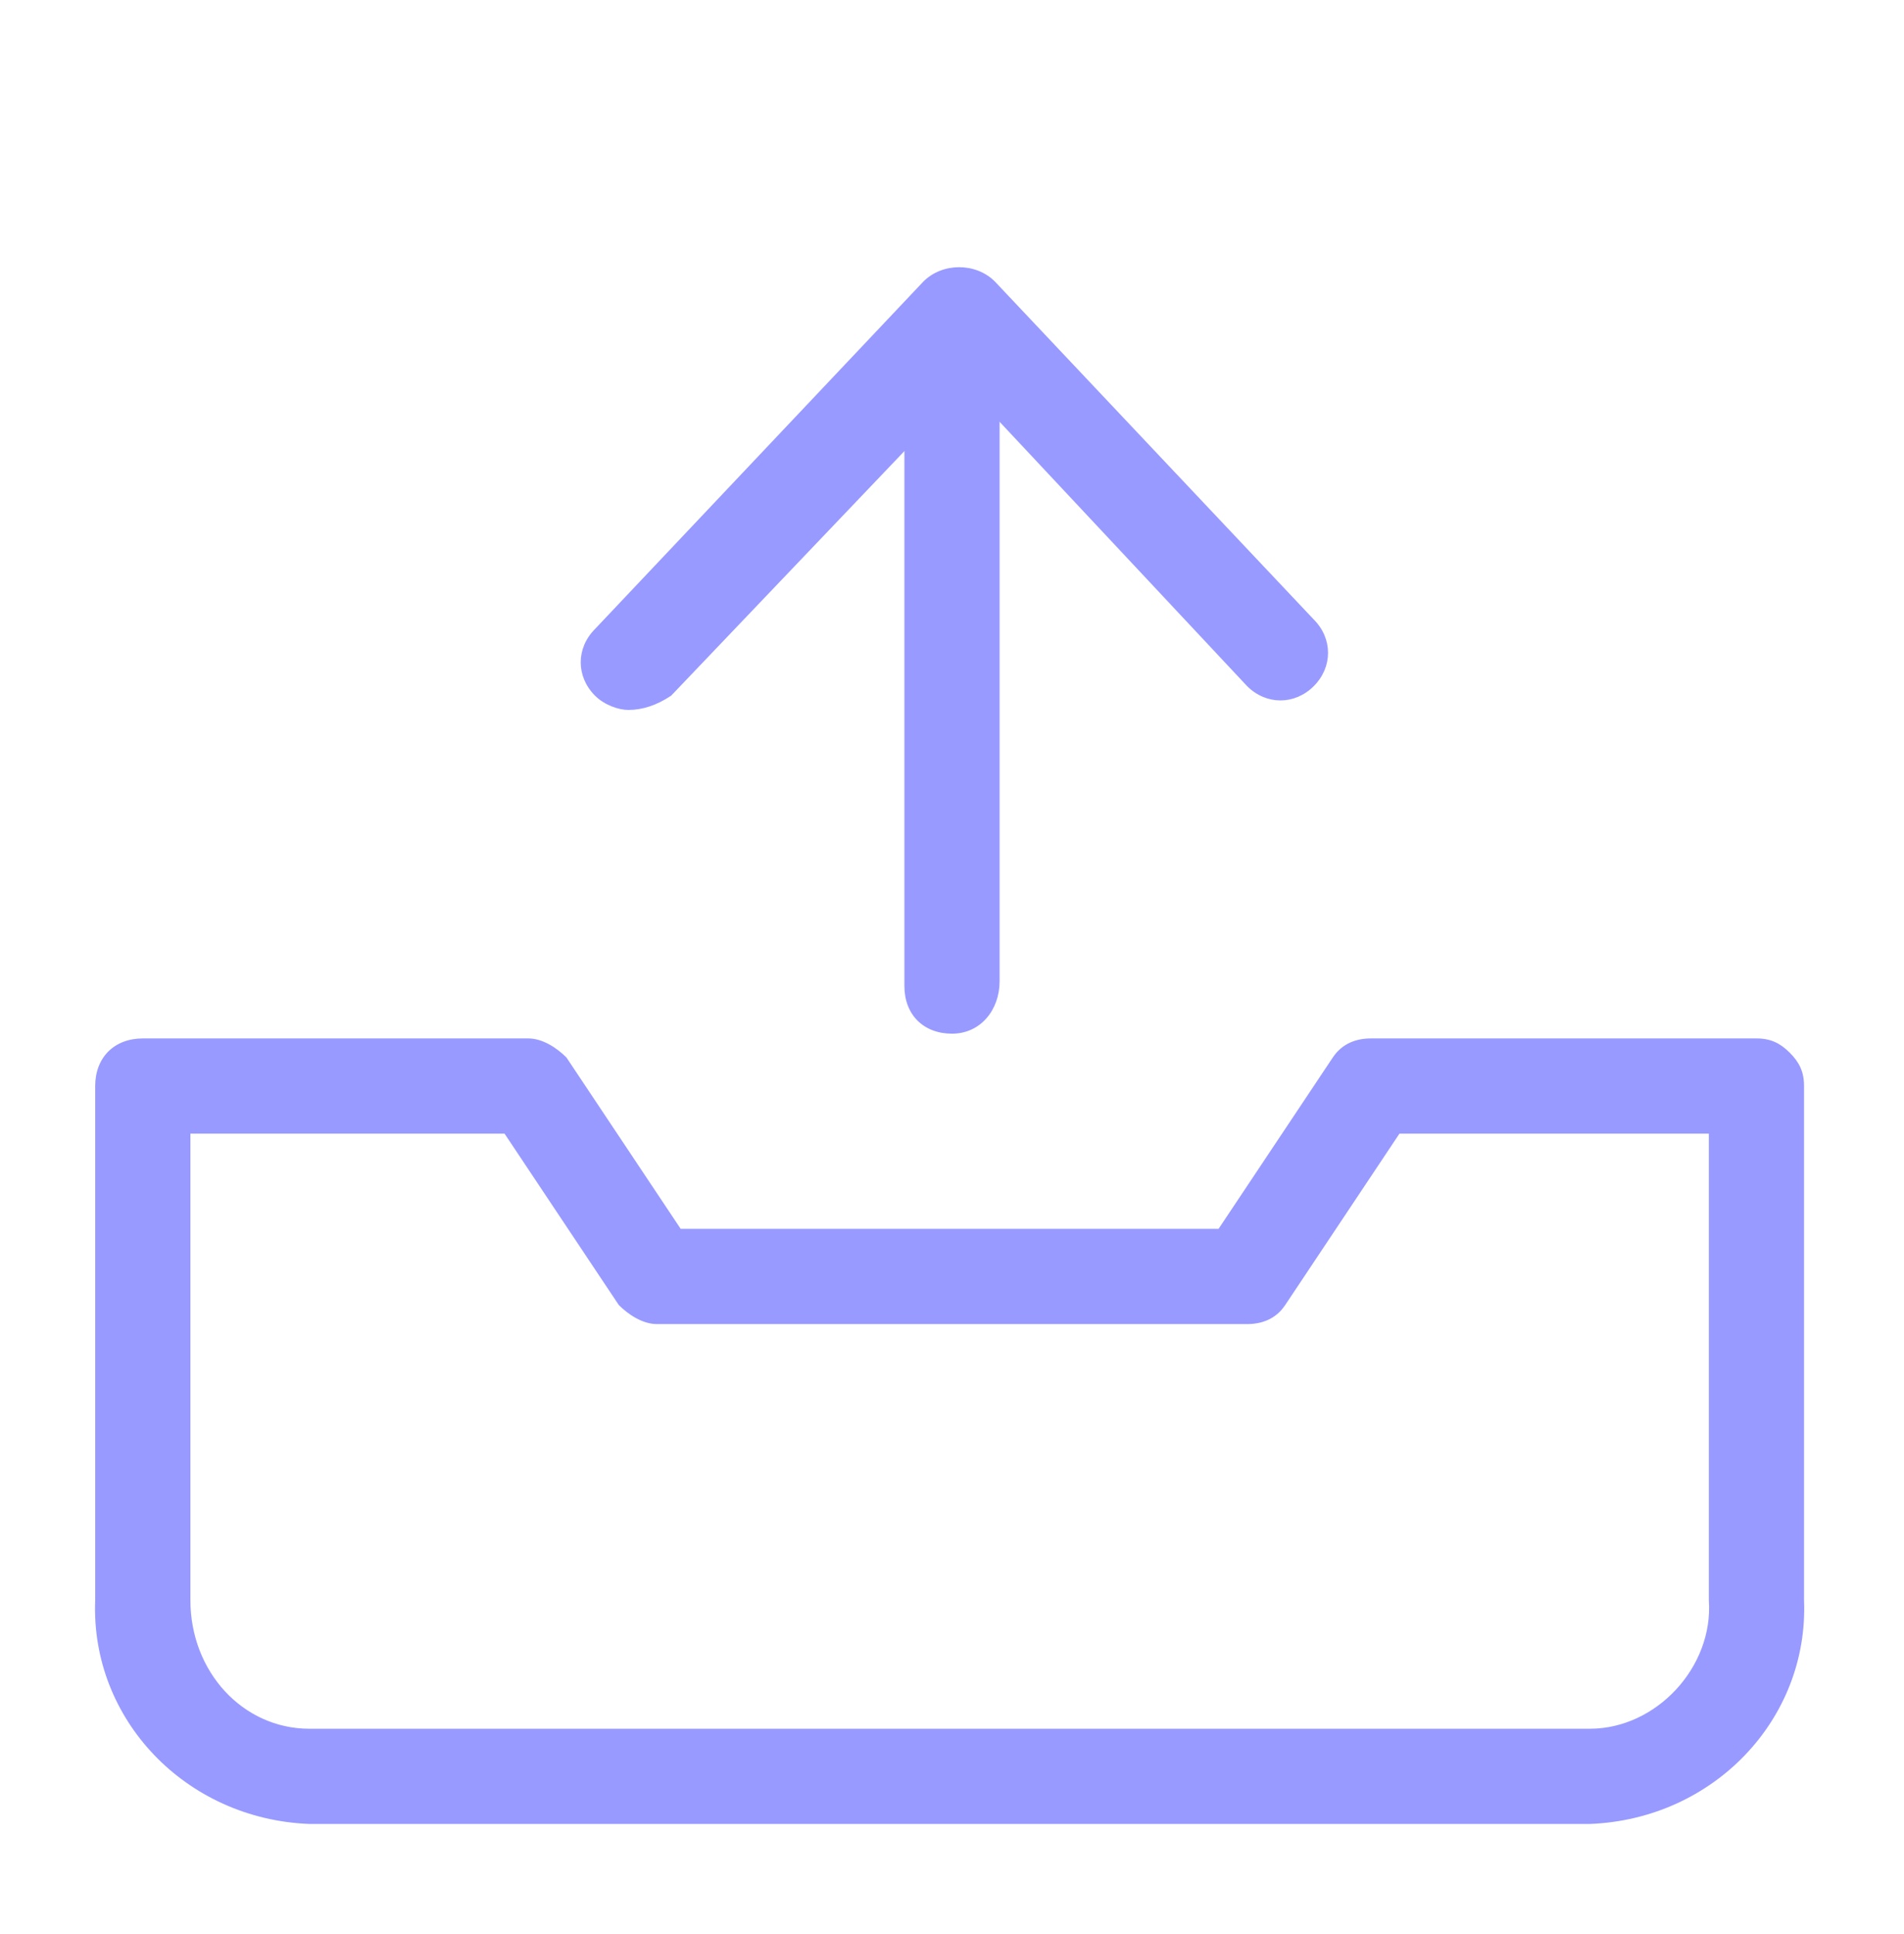 <svg width="64" height="65" viewBox="0 0 64 65" fill="none" xmlns="http://www.w3.org/2000/svg">
<g clip-path="url(#clip0_2620_1272)">
<mask id="mask0_2620_1272" style="mask-type:luminance" maskUnits="userSpaceOnUse" x="0" y="0" width="64" height="65">
<path d="M64 0.5H0V64.5H64V0.5Z" fill="white"/>
</mask>
<g mask="url(#mask0_2620_1272)">
<path d="M10.4 61.3C6.24 61.14 3.04 57.78 3.2 53.78V36.5C3.2 35.54 3.84 34.9 4.8 34.9H17.76C18.24 34.9 18.72 35.22 19.04 35.54L22.88 41.3H40.96L44.8 35.54C45.12 35.06 45.6 34.9 46.08 34.9H59.04C59.52 34.9 59.84 35.06 60.16 35.38C60.48 35.7 60.64 36.02 60.64 36.5V53.78C60.8 57.78 57.6 61.14 53.44 61.3H10.4ZM6.4 38.1V53.78C6.4 56.18 8.16 58.1 10.4 58.1H53.44C55.68 58.1 57.6 56.02 57.44 53.78V38.1H47.04L43.2 43.86C42.88 44.34 42.4 44.5 41.92 44.5H22.08C21.6 44.5 21.12 44.18 20.8 43.86L16.96 38.1H6.4Z" fill="#989AFF"/>
<path d="M32 34.74C31.04 34.74 30.4 34.1 30.4 33.14V12.66C30.4 11.7 31.04 11.06 32 11.06C32.96 11.06 33.6 11.7 33.6 12.66V32.98C33.6 33.94 32.96 34.74 32 34.74Z" fill="#989AFF"/>
<path d="M21.12 23.86C20.8 23.86 20.32 23.7 20 23.38C19.36 22.74 19.36 21.78 20 21.14L31.04 9.46C31.68 8.82 32.8 8.82 33.44 9.46L44.16 20.82C44.8 21.46 44.8 22.42 44.16 23.06C43.52 23.7 42.56 23.7 41.92 23.06L32.48 12.98L22.56 23.38C22.08 23.7 21.6 23.86 21.12 23.86Z" fill="#989AFF"/>
</g>
</g>
<defs>
<clipPath id="clip0_2620_1272">
<rect width="64" height="64" fill="white" transform="translate(0 0.5)"/>
</clipPath>
</defs>
</svg>
